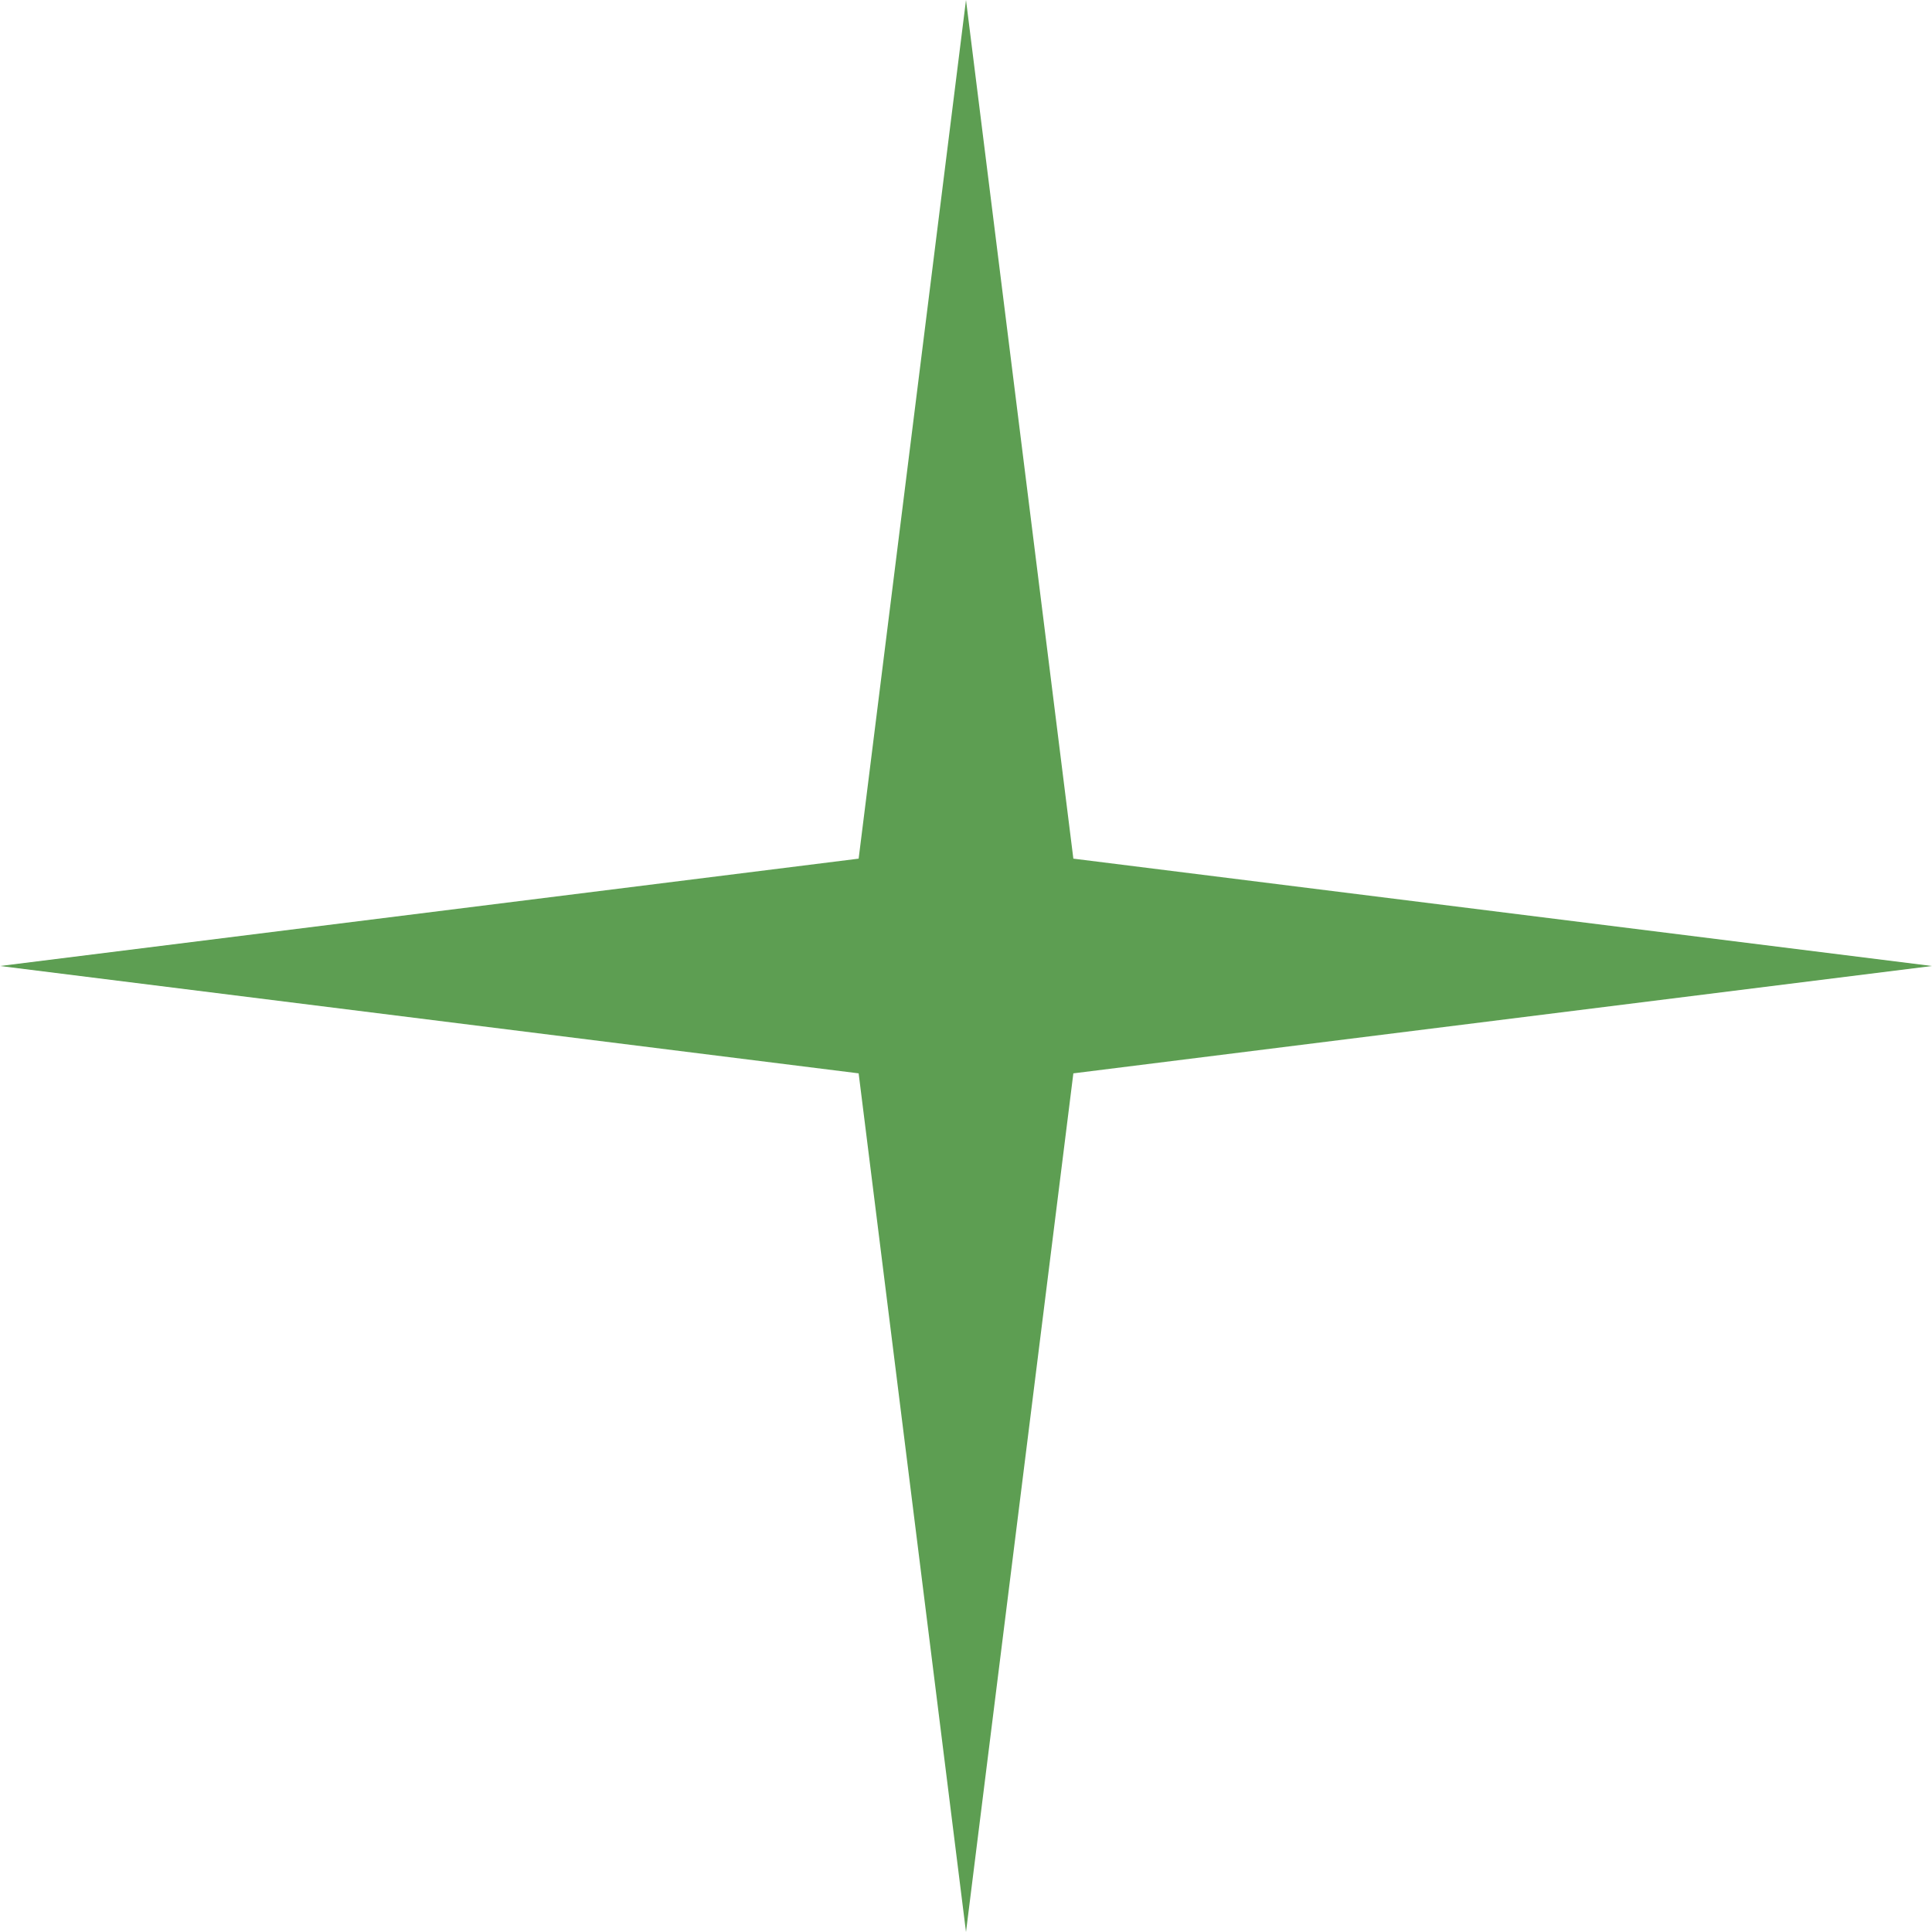 <svg width="30" height="30" viewBox="0 0 30 30" fill="none" xmlns="http://www.w3.org/2000/svg">
<path d="M16.667 13.333L15 0L13.333 13.333L0 15L13.333 16.667L15 30L16.667 16.667L30 15L16.667 13.333Z" fill="#5D9E52"/>
</svg>

